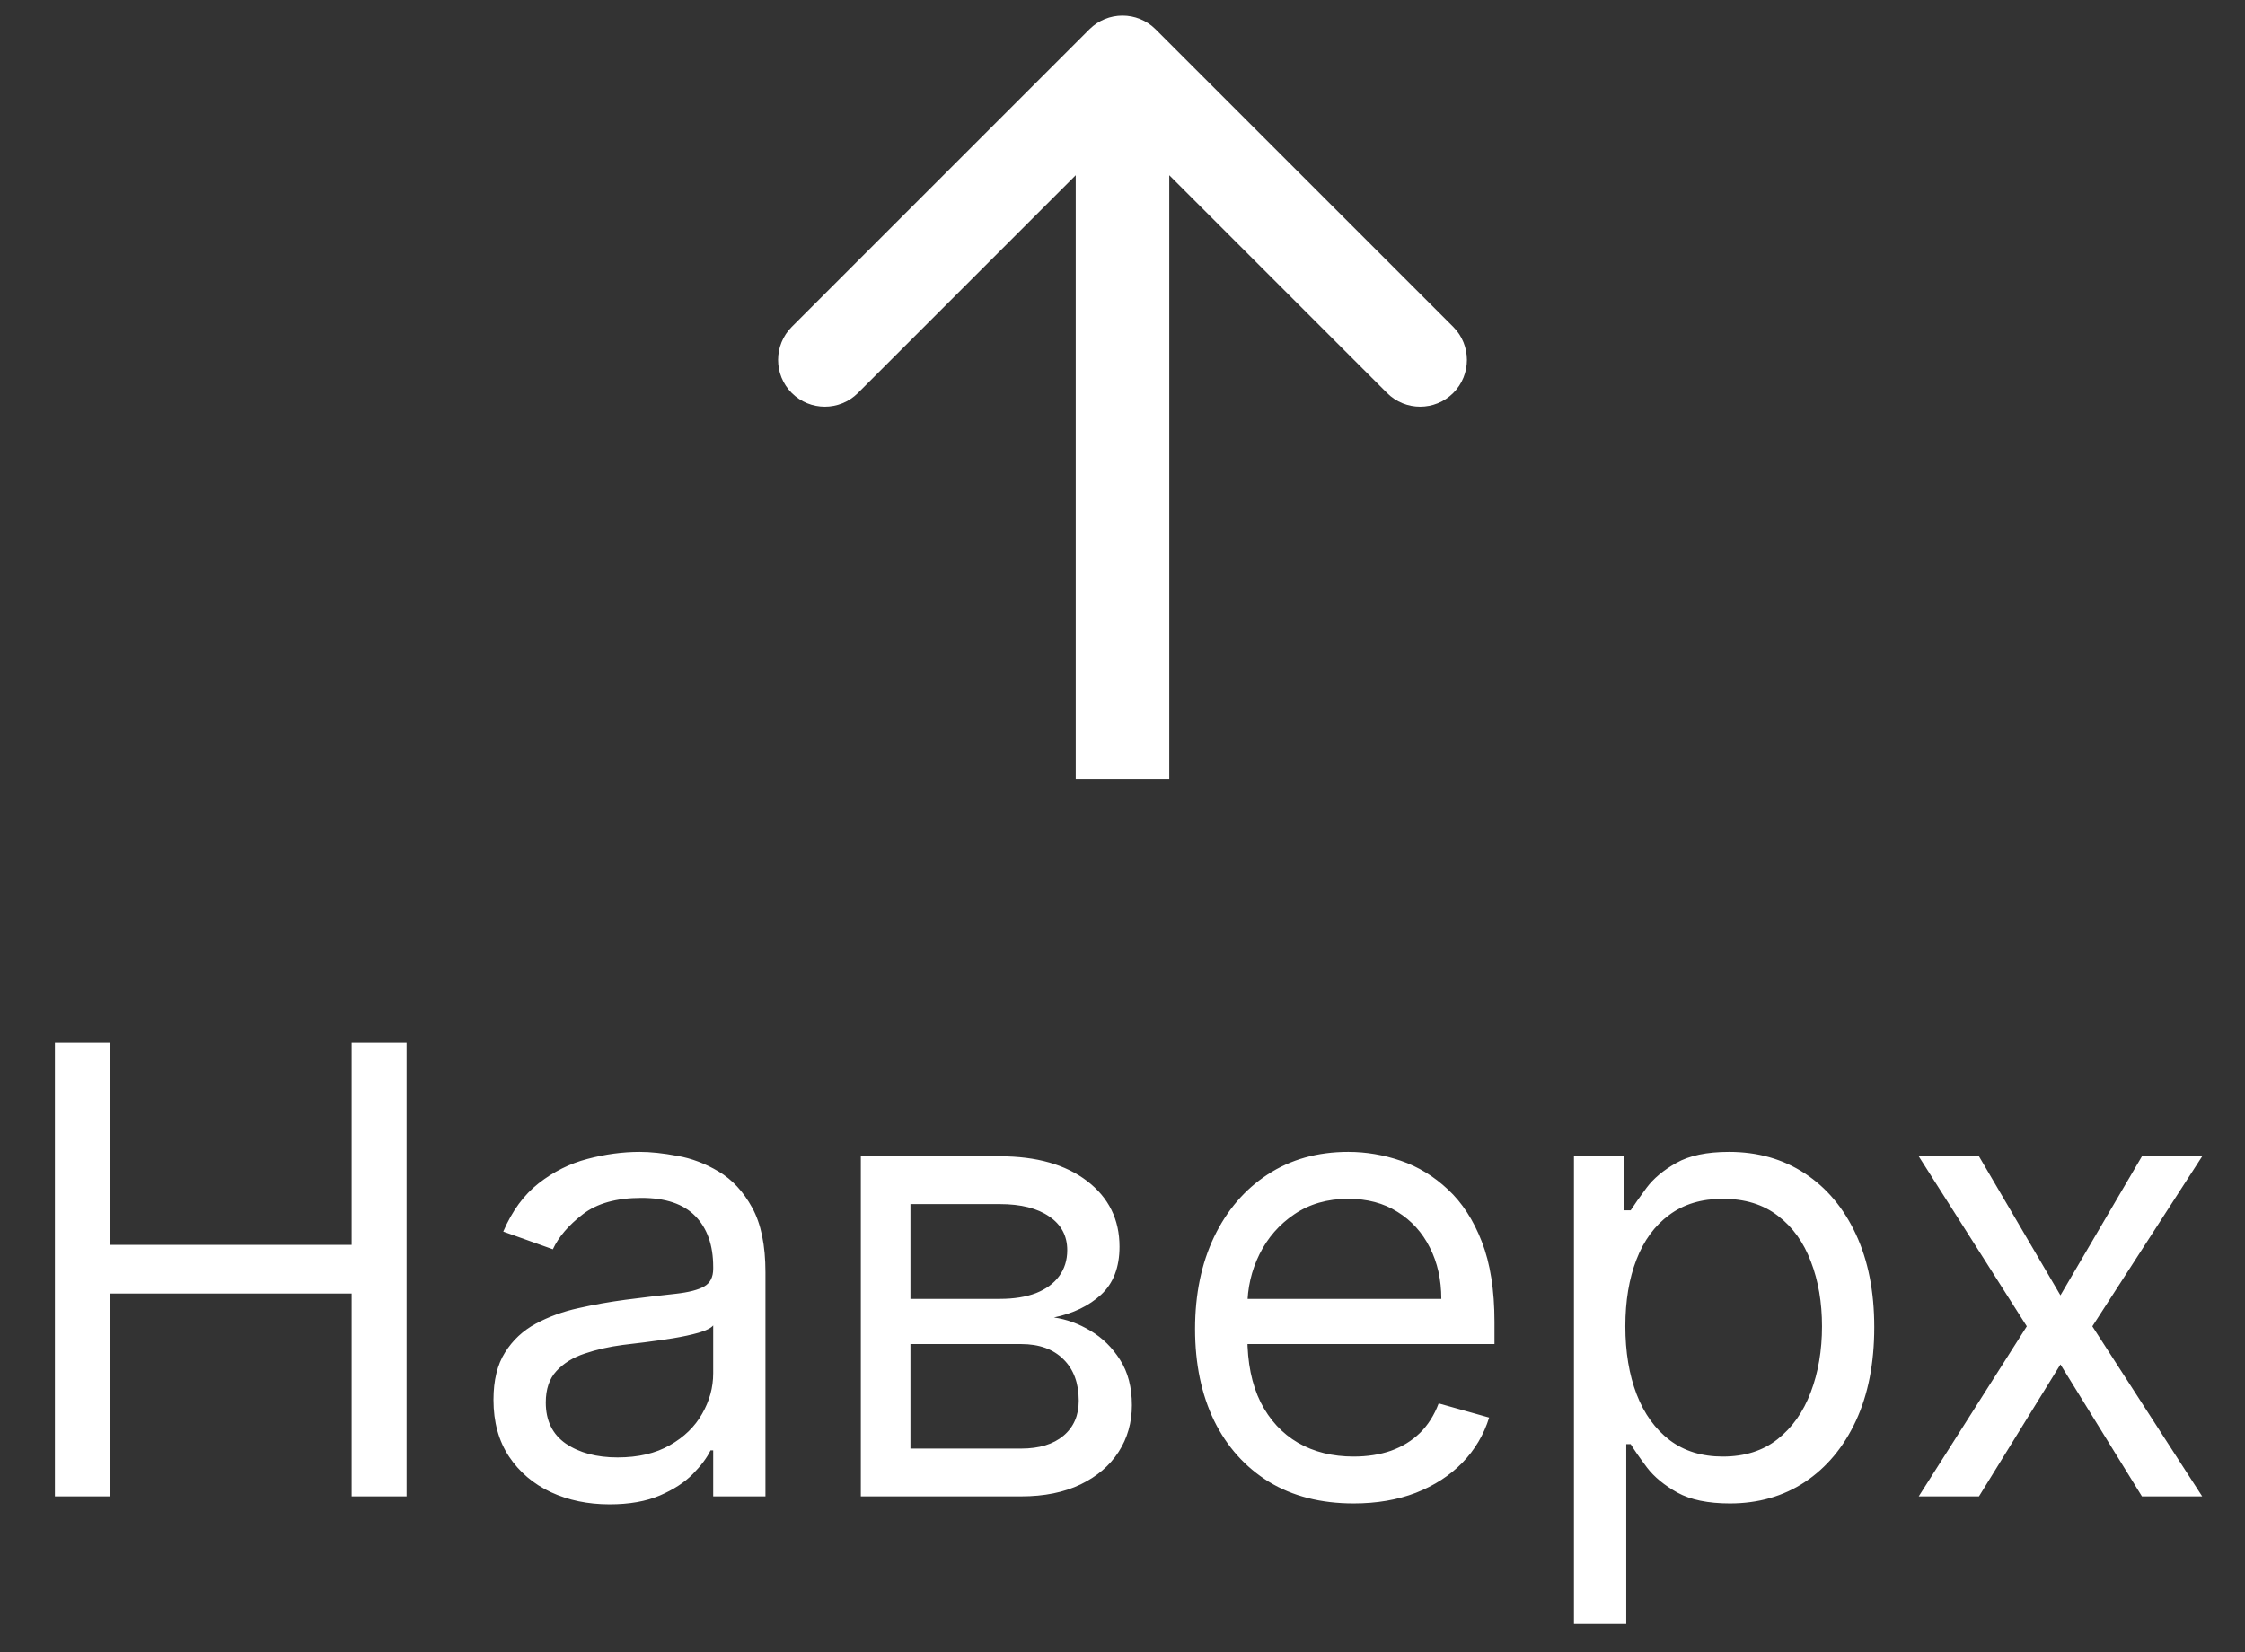 <?xml version="1.0" encoding="UTF-8"?> <svg xmlns="http://www.w3.org/2000/svg" width="72" height="53" viewBox="0 0 72 53" fill="none"><rect x="0" y="0" width="72" height="53" fill="#333333" stroke="none"/> <path d="M1.761 48V33.455H3.523V39.932H11.278V33.455H13.04V48H11.278V41.494H3.523V48H1.761ZM19.549 48.256C18.858 48.256 18.23 48.126 17.667 47.865C17.104 47.6 16.656 47.219 16.325 46.722C15.993 46.22 15.827 45.614 15.827 44.903C15.827 44.278 15.95 43.772 16.197 43.383C16.443 42.99 16.772 42.683 17.184 42.46C17.596 42.238 18.05 42.072 18.548 41.963C19.049 41.849 19.554 41.76 20.06 41.693C20.723 41.608 21.261 41.544 21.673 41.501C22.089 41.454 22.392 41.376 22.582 41.267C22.776 41.158 22.873 40.969 22.873 40.699V40.642C22.873 39.941 22.681 39.397 22.298 39.008C21.919 38.62 21.343 38.426 20.572 38.426C19.771 38.426 19.144 38.601 18.69 38.952C18.235 39.302 17.916 39.676 17.731 40.074L16.14 39.506C16.424 38.843 16.803 38.327 17.276 37.957C17.755 37.583 18.275 37.323 18.839 37.176C19.407 37.025 19.966 36.949 20.515 36.949C20.865 36.949 21.268 36.992 21.722 37.077C22.182 37.157 22.624 37.325 23.05 37.581C23.481 37.837 23.839 38.222 24.123 38.739C24.407 39.255 24.549 39.946 24.549 40.812V48H22.873V46.523H22.788C22.674 46.76 22.485 47.013 22.22 47.283C21.954 47.553 21.602 47.782 21.161 47.972C20.721 48.161 20.183 48.256 19.549 48.256ZM19.805 46.75C20.468 46.75 21.026 46.62 21.481 46.359C21.94 46.099 22.286 45.763 22.518 45.351C22.755 44.939 22.873 44.506 22.873 44.051V42.517C22.802 42.602 22.646 42.68 22.404 42.751C22.167 42.818 21.893 42.877 21.58 42.929C21.273 42.976 20.972 43.019 20.678 43.057C20.389 43.09 20.155 43.118 19.975 43.142C19.54 43.199 19.132 43.291 18.754 43.419C18.38 43.542 18.076 43.729 17.845 43.98C17.617 44.226 17.504 44.562 17.504 44.989C17.504 45.571 17.719 46.011 18.15 46.31C18.585 46.603 19.137 46.75 19.805 46.75ZM27.608 48V37.091H32.069C33.243 37.091 34.175 37.356 34.867 37.886C35.558 38.417 35.904 39.117 35.904 39.989C35.904 40.651 35.707 41.165 35.314 41.53C34.921 41.89 34.417 42.133 33.801 42.261C34.204 42.318 34.595 42.46 34.973 42.688C35.357 42.915 35.674 43.227 35.925 43.625C36.176 44.018 36.301 44.501 36.301 45.074C36.301 45.633 36.159 46.132 35.875 46.572C35.591 47.013 35.184 47.361 34.654 47.617C34.123 47.872 33.489 48 32.75 48H27.608ZM29.199 46.466H32.75C33.328 46.466 33.78 46.329 34.107 46.054C34.434 45.779 34.597 45.405 34.597 44.932C34.597 44.368 34.434 43.926 34.107 43.604C33.78 43.277 33.328 43.114 32.75 43.114H29.199V46.466ZM29.199 41.665H32.069C32.518 41.665 32.904 41.603 33.226 41.48C33.548 41.352 33.794 41.172 33.965 40.94C34.14 40.704 34.228 40.424 34.228 40.102C34.228 39.643 34.036 39.283 33.652 39.023C33.269 38.758 32.741 38.625 32.069 38.625H29.199V41.665ZM43.413 48.227C42.361 48.227 41.455 47.995 40.693 47.531C39.935 47.062 39.35 46.409 38.938 45.571C38.531 44.728 38.327 43.748 38.327 42.631C38.327 41.513 38.531 40.528 38.938 39.676C39.35 38.819 39.923 38.151 40.657 37.673C41.396 37.19 42.257 36.949 43.242 36.949C43.81 36.949 44.371 37.044 44.925 37.233C45.479 37.422 45.984 37.73 46.438 38.156C46.893 38.578 47.255 39.136 47.525 39.832C47.795 40.528 47.93 41.385 47.93 42.403V43.114H39.521V41.665H46.225C46.225 41.049 46.102 40.5 45.856 40.017C45.614 39.534 45.269 39.153 44.819 38.874C44.374 38.594 43.848 38.455 43.242 38.455C42.575 38.455 41.997 38.62 41.509 38.952C41.026 39.278 40.655 39.705 40.394 40.23C40.134 40.756 40.004 41.319 40.004 41.92V42.886C40.004 43.71 40.146 44.409 40.43 44.981C40.718 45.55 41.119 45.983 41.63 46.281C42.141 46.575 42.736 46.722 43.413 46.722C43.853 46.722 44.251 46.66 44.606 46.537C44.966 46.409 45.276 46.22 45.536 45.969C45.797 45.713 45.998 45.396 46.14 45.017L47.759 45.472C47.589 46.021 47.302 46.504 46.9 46.92C46.497 47.332 46 47.654 45.408 47.886C44.816 48.114 44.151 48.227 43.413 48.227ZM50.479 52.091V37.091H52.099V38.824H52.298C52.421 38.635 52.591 38.393 52.809 38.099C53.032 37.801 53.349 37.536 53.761 37.304C54.177 37.067 54.741 36.949 55.451 36.949C56.37 36.949 57.179 37.178 57.88 37.638C58.581 38.097 59.128 38.748 59.521 39.591C59.914 40.434 60.11 41.428 60.11 42.574C60.11 43.729 59.914 44.731 59.521 45.578C59.128 46.421 58.583 47.074 57.887 47.538C57.191 47.998 56.389 48.227 55.479 48.227C54.779 48.227 54.218 48.111 53.796 47.879C53.375 47.642 53.05 47.375 52.823 47.077C52.596 46.774 52.421 46.523 52.298 46.324H52.156V52.091H50.479ZM52.127 42.545C52.127 43.369 52.248 44.096 52.489 44.726C52.731 45.351 53.084 45.841 53.548 46.196C54.012 46.546 54.58 46.722 55.252 46.722C55.953 46.722 56.538 46.537 57.006 46.168C57.48 45.794 57.835 45.292 58.072 44.662C58.313 44.028 58.434 43.322 58.434 42.545C58.434 41.778 58.316 41.087 58.079 40.472C57.847 39.851 57.494 39.361 57.021 39.001C56.552 38.637 55.962 38.455 55.252 38.455C54.57 38.455 53.997 38.627 53.533 38.973C53.069 39.314 52.719 39.792 52.482 40.408C52.245 41.019 52.127 41.731 52.127 42.545ZM63.468 37.091L66.081 41.551L68.695 37.091H70.627L67.104 42.545L70.627 48H68.695L66.081 43.767L63.468 48H61.536L65.002 42.545L61.536 37.091H63.468Z" fill="white"></path> <path d="M37.061 0.939C36.475 0.354 35.525 0.354 34.939 0.939L25.393 10.485C24.808 11.071 24.808 12.021 25.393 12.607C25.979 13.192 26.929 13.192 27.515 12.607L36 4.121L44.485 12.607C45.071 13.192 46.021 13.192 46.607 12.607C47.192 12.021 47.192 11.071 46.607 10.485L37.061 0.939ZM37.5 25L37.5 2L34.5 2L34.5 25L37.5 25Z" fill="white"></path> </svg> 